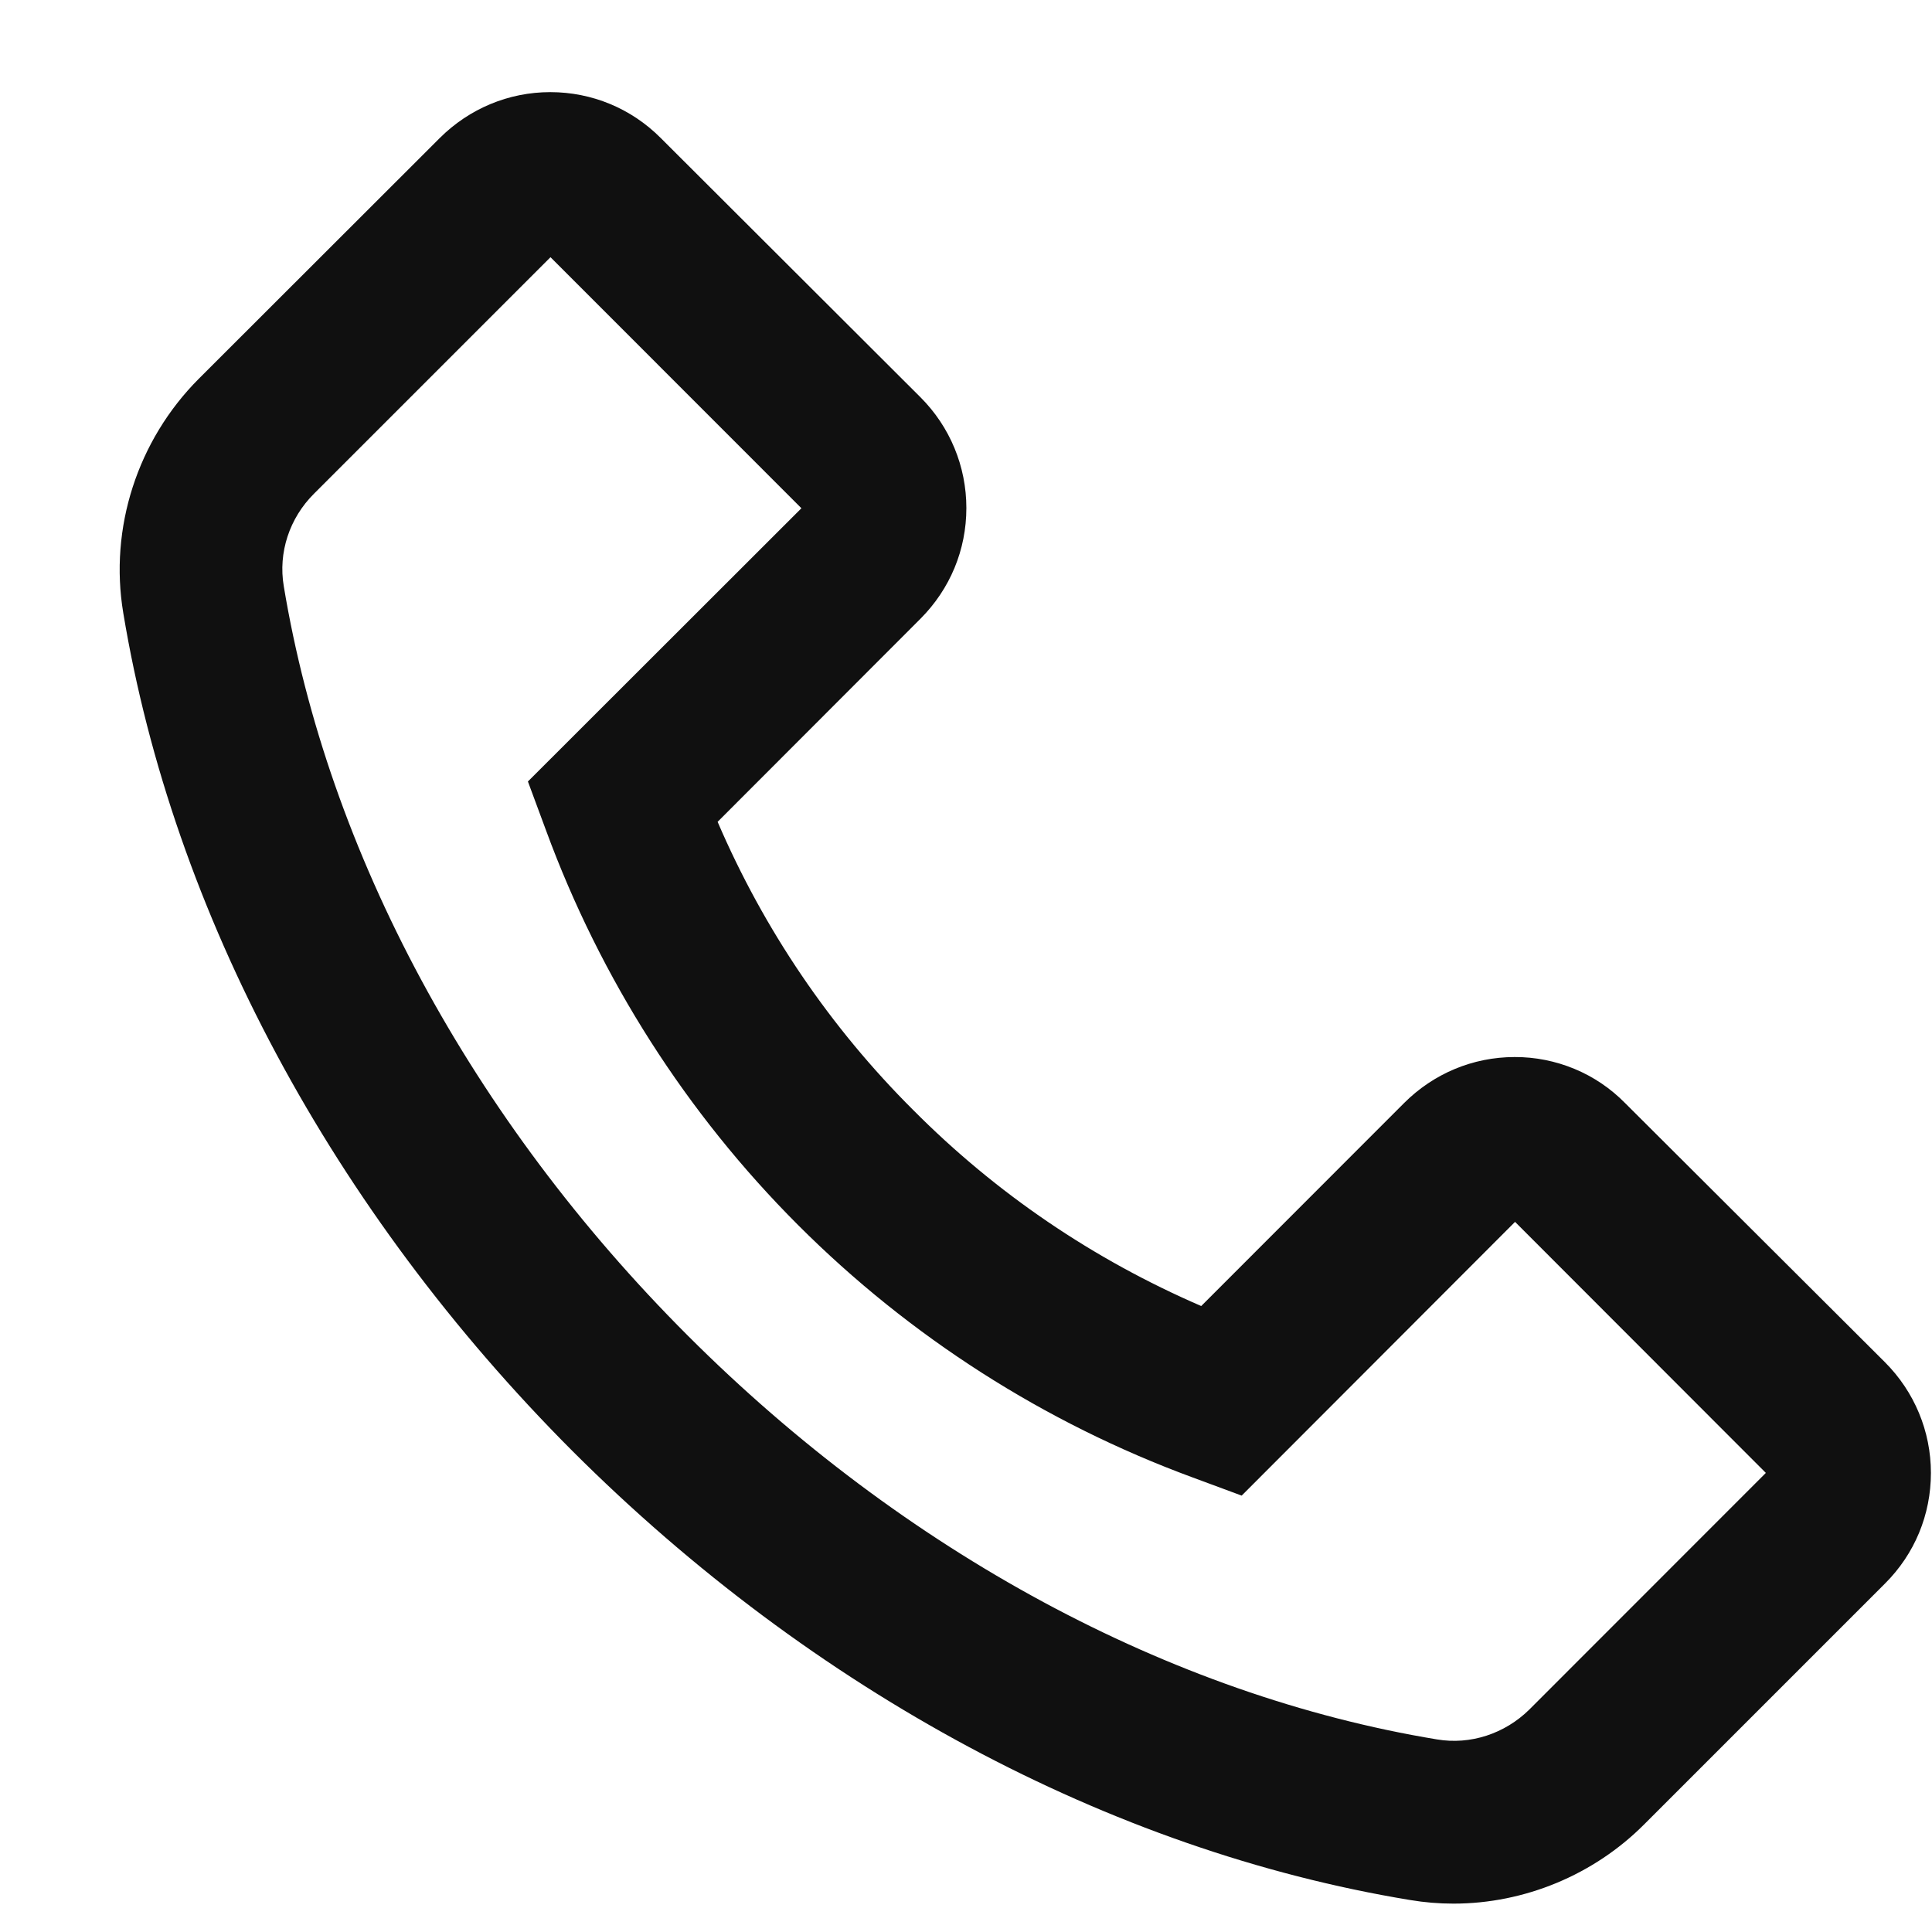 <svg width="16" height="16" viewBox="0 0 16 16" fill="none" xmlns="http://www.w3.org/2000/svg">
<path d="M1.645 3.138L3.642 1.143C3.886 0.9 4.212 0.763 4.557 0.763C4.902 0.763 5.228 0.898 5.472 1.143L7.623 3.29C7.867 3.534 8.003 3.862 8.003 4.207C8.003 4.554 7.868 4.878 7.623 5.124L5.943 6.806C6.326 7.698 6.875 8.508 7.563 9.193C8.251 9.885 9.055 10.43 9.948 10.816L11.628 9.135C11.872 8.891 12.198 8.754 12.543 8.754C12.713 8.753 12.882 8.787 13.039 8.852C13.196 8.917 13.338 9.013 13.458 9.135L15.61 11.281C15.854 11.525 15.991 11.853 15.991 12.198C15.991 12.545 15.856 12.87 15.61 13.115L13.615 15.11C13.199 15.527 12.625 15.765 12.037 15.765C11.915 15.765 11.797 15.755 11.677 15.735C9.194 15.326 6.73 14.004 4.741 12.017C2.753 10.025 1.433 7.561 1.021 5.077C0.903 4.372 1.139 3.646 1.645 3.138ZM2.35 4.854C2.716 7.065 3.905 9.27 5.695 11.06C7.486 12.851 9.689 14.04 11.9 14.405C12.177 14.452 12.462 14.358 12.665 14.158L14.624 12.198L12.547 10.119L10.3 12.369L10.283 12.386L9.878 12.236C8.65 11.784 7.535 11.071 6.61 10.146C5.685 9.221 4.973 8.105 4.522 6.877L4.372 6.472L6.637 4.209L4.559 2.13L2.6 4.089C2.397 4.291 2.303 4.576 2.35 4.854Z" fill="#101010"/>
</svg>
